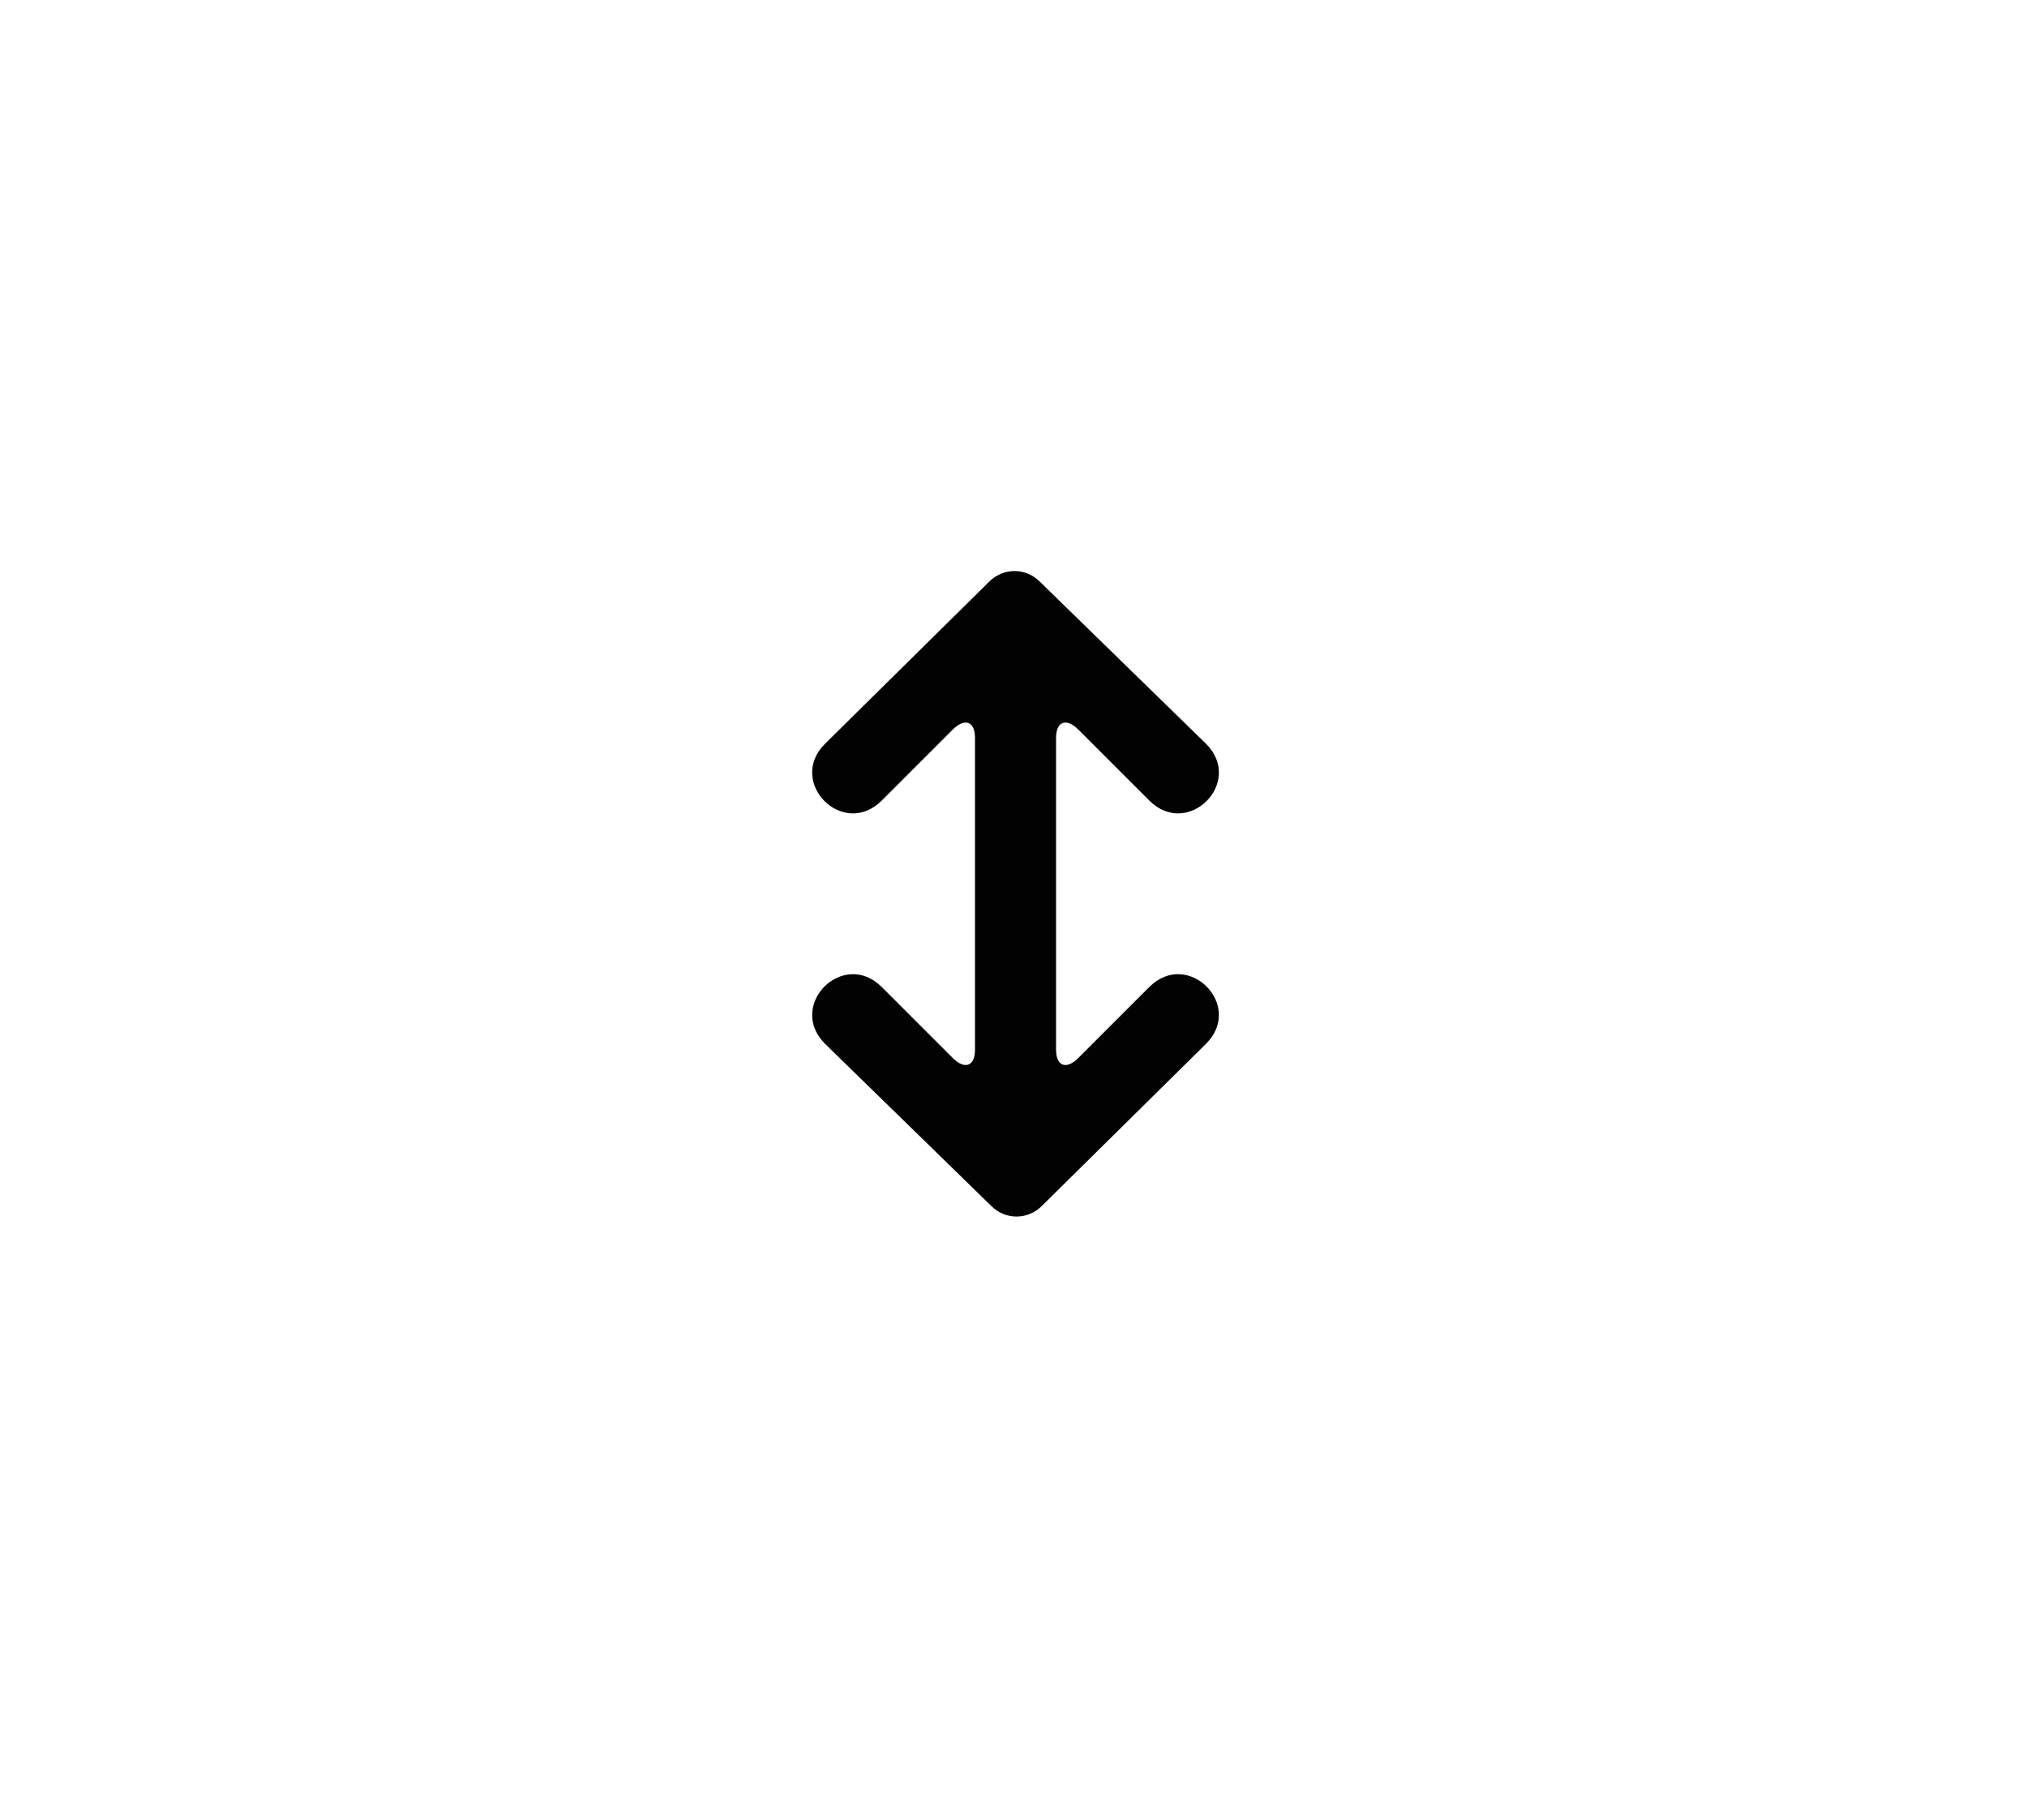 <?xml version="1.0" encoding="utf-8"?>
<!-- Generator: Adobe Illustrator 23.0.3, SVG Export Plug-In . SVG Version: 6.00 Build 0)  -->
<svg version="1.1" id="Livello_1" xmlns="http://www.w3.org/2000/svg" xmlns:xlink="http://www.w3.org/1999/xlink" x="0px" y="0px"
	 viewBox="0 0 100 89.8" style="enable-background:new 0 0 100 89.8;" xml:space="preserve">
<style type="text/css">
	.st0{fill:#020203;}
</style>
<title>Expand 1.4</title>
<desc>Created with Sketch.</desc>
<g>
	<g>
		<path class="st0" d="M48.1,44.1v-7.7c0-0.8-0.5-1-1.1-0.4l-3.5,3.5c-1.9,1.9-4.7-0.9-2.8-2.8l8.1-8c0.7-0.7,1.8-0.7,2.5,0l8.2,8
			c1.9,1.9-0.9,4.7-2.8,2.8L53.2,36c-0.6-0.6-1.1-0.4-1.1,0.4v7.7l0,0v7.7c0,0.8,0.5,1,1.1,0.4l3.5-3.5c1.9-1.9,4.7,0.9,2.8,2.8
			l-8.1,8c-0.7,0.7-1.8,0.7-2.5,0l-8.2-8c-1.9-1.9,0.9-4.7,2.8-2.8l3.5,3.5c0.6,0.6,1.1,0.4,1.1-0.4V44.1L48.1,44.1L48.1,44.1z"/>
	</g>
</g>
</svg>
